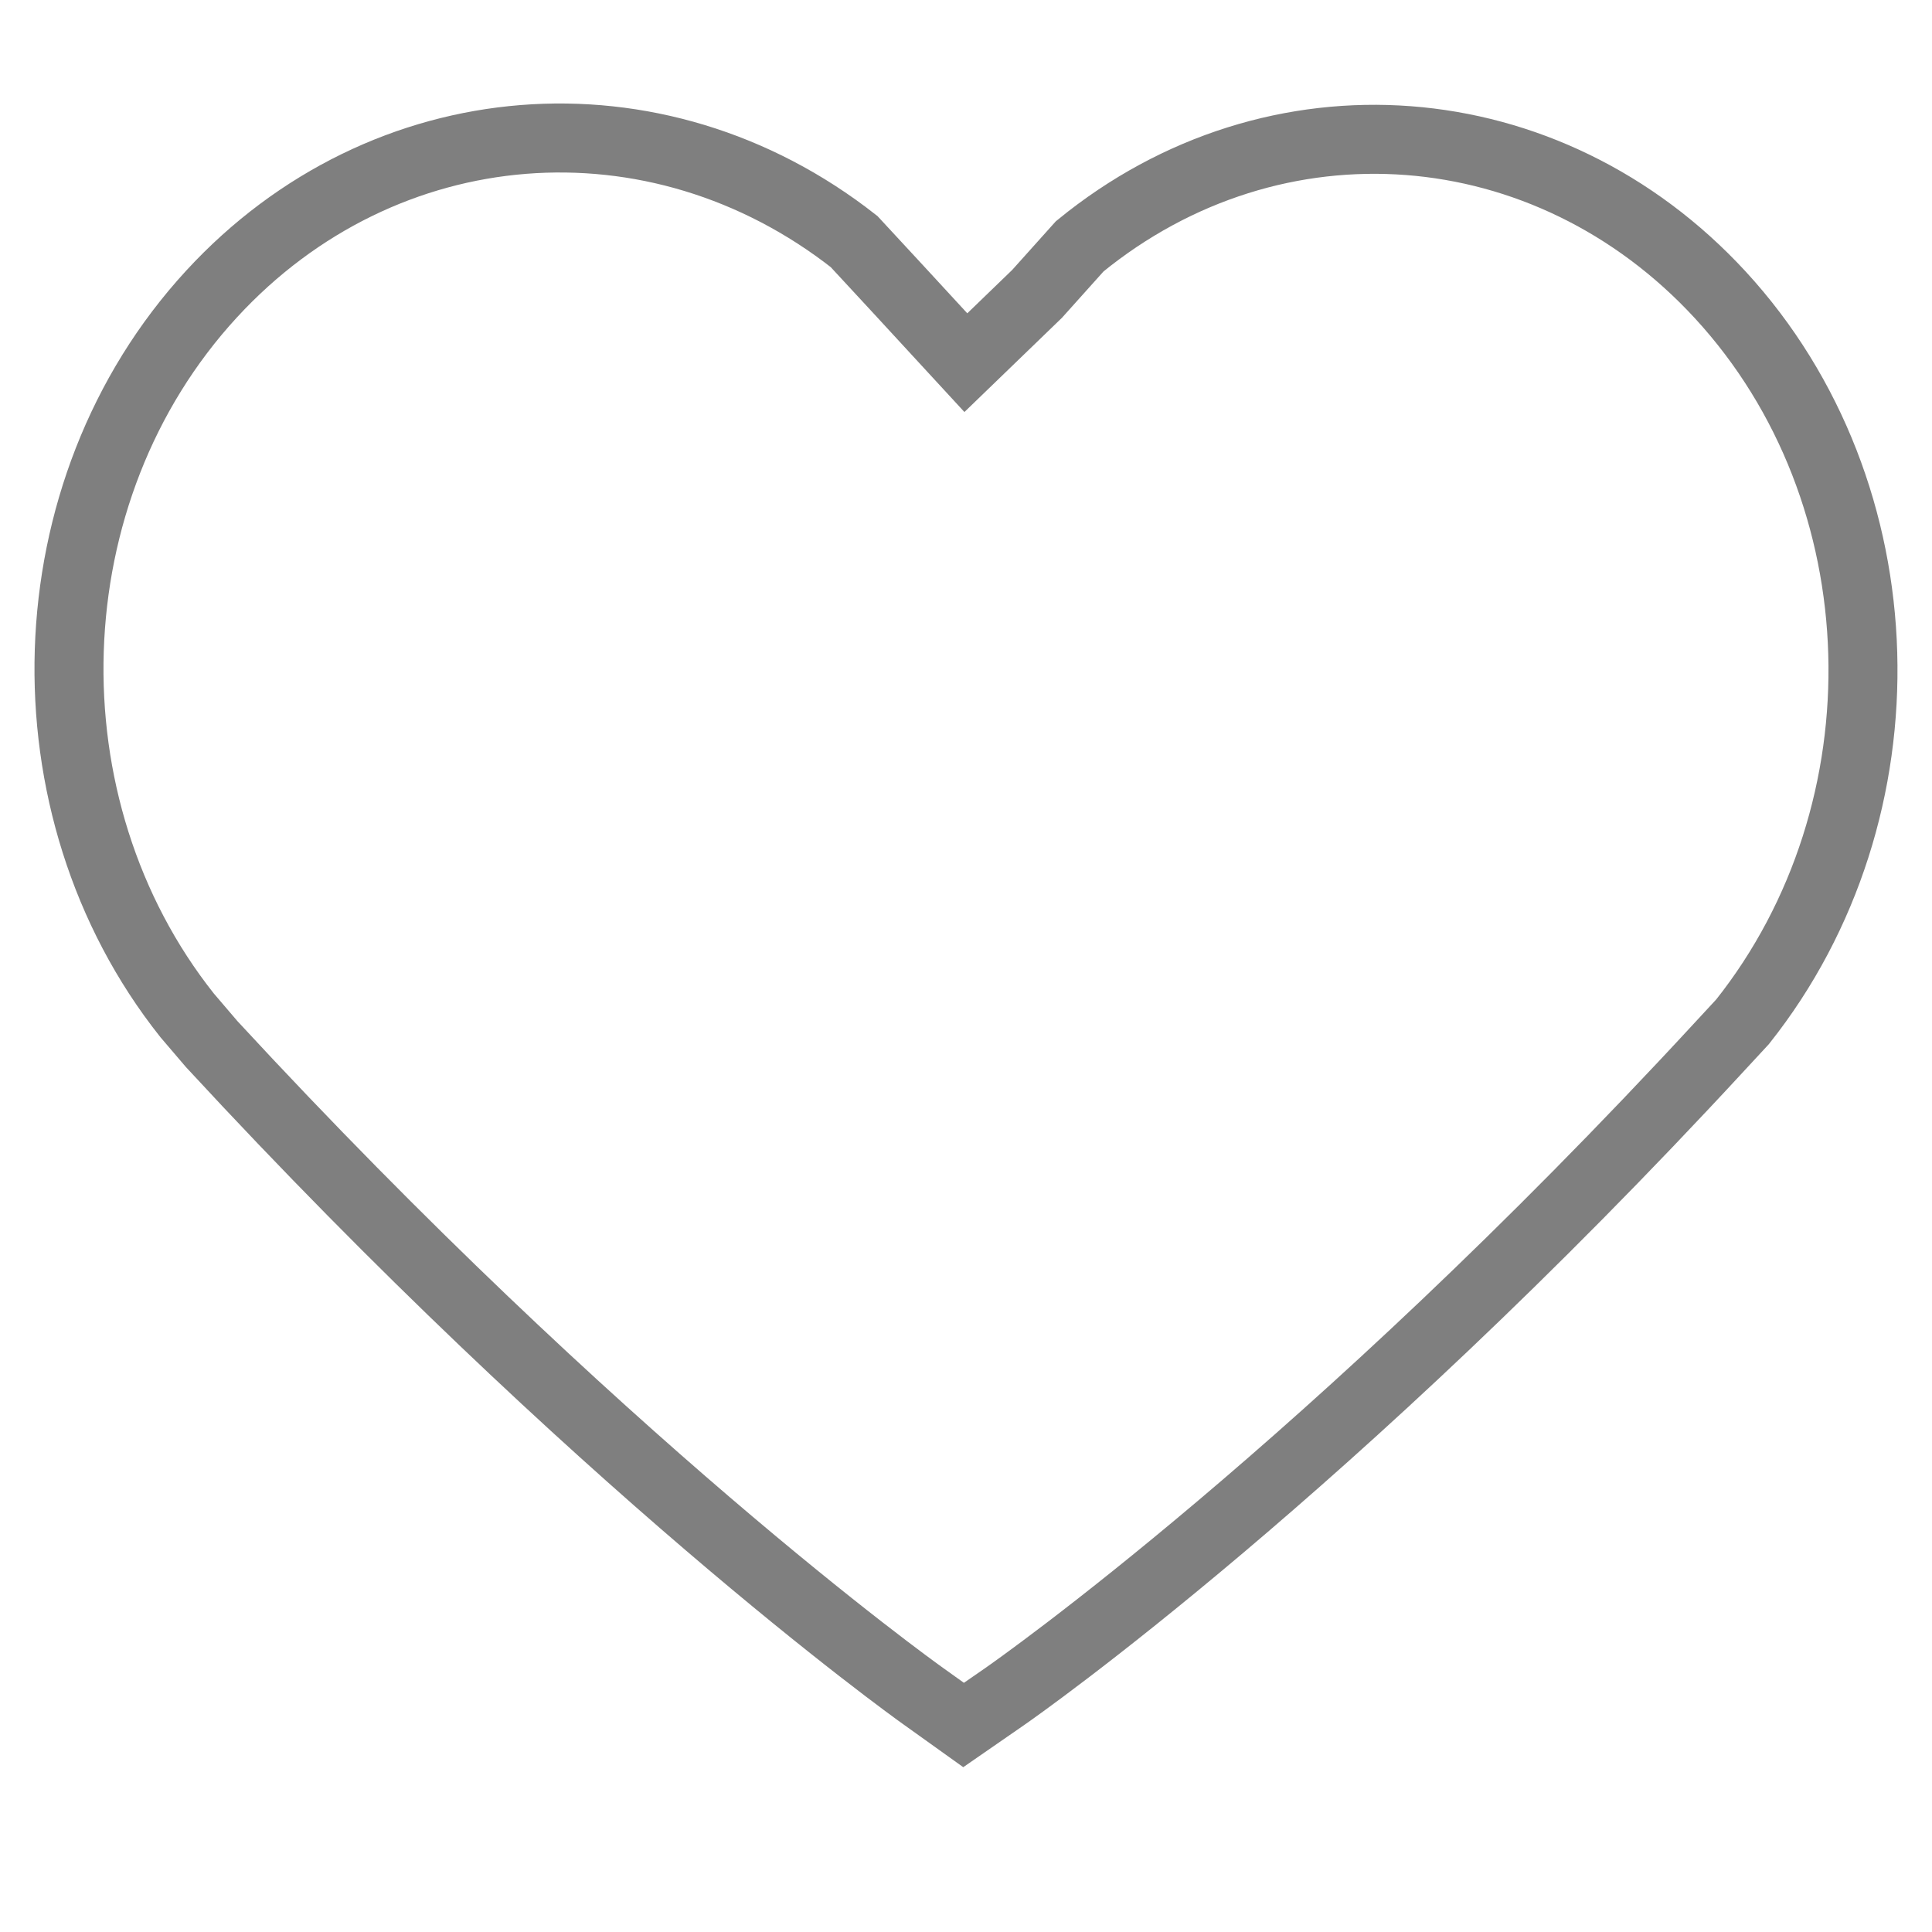 <?xml version="1.0" encoding="UTF-8"?>
<svg width="28px" height="28px" viewBox="0 0 28 28" version="1.1" xmlns="http://www.w3.org/2000/svg" xmlns:xlink="http://www.w3.org/1999/xlink">
    <title>icon-esg-no5-zcyj备份@3x</title>
    <g id="ESG" stroke="none" stroke-width="1" fill="none" fill-rule="evenodd">
        <g id="A1.0-频道主页备份" transform="translate(-1502, -4424)">
            <g id="编组-36" transform="translate(160, 3886)">
                <g id="编组-32备份-3" transform="translate(1115, 508)">
                    <g id="icon-esg-no5-zcyj备份" transform="translate(227, 30)">
                        <rect id="矩形" x="0" y="0" width="28" height="28"></rect>
                        <path d="M13.025,4.2 L13.998,5.256 L15.03,4.259 L15.648,3.57 C18.473,1.259 22.43,1.561 24.931,4.273 C27.574,7.142 27.688,11.747 25.254,14.809 L24.931,15.158 C19.274,21.289 14.749,24.457 14.559,24.589 L13.965,25 L13.378,24.58 C13.188,24.445 8.662,21.189 3.068,15.132 L2.711,14.714 C0.314,11.695 0.437,7.115 3.068,4.259 C5.562,1.552 9.511,1.251 12.378,3.501 L13.025,4.2 Z" id="路径" stroke="#000000" opacity="0.501" fill-rule="nonzero"></path>
                    </g>
                </g>
            </g>
        </g>
    </g>
</svg>